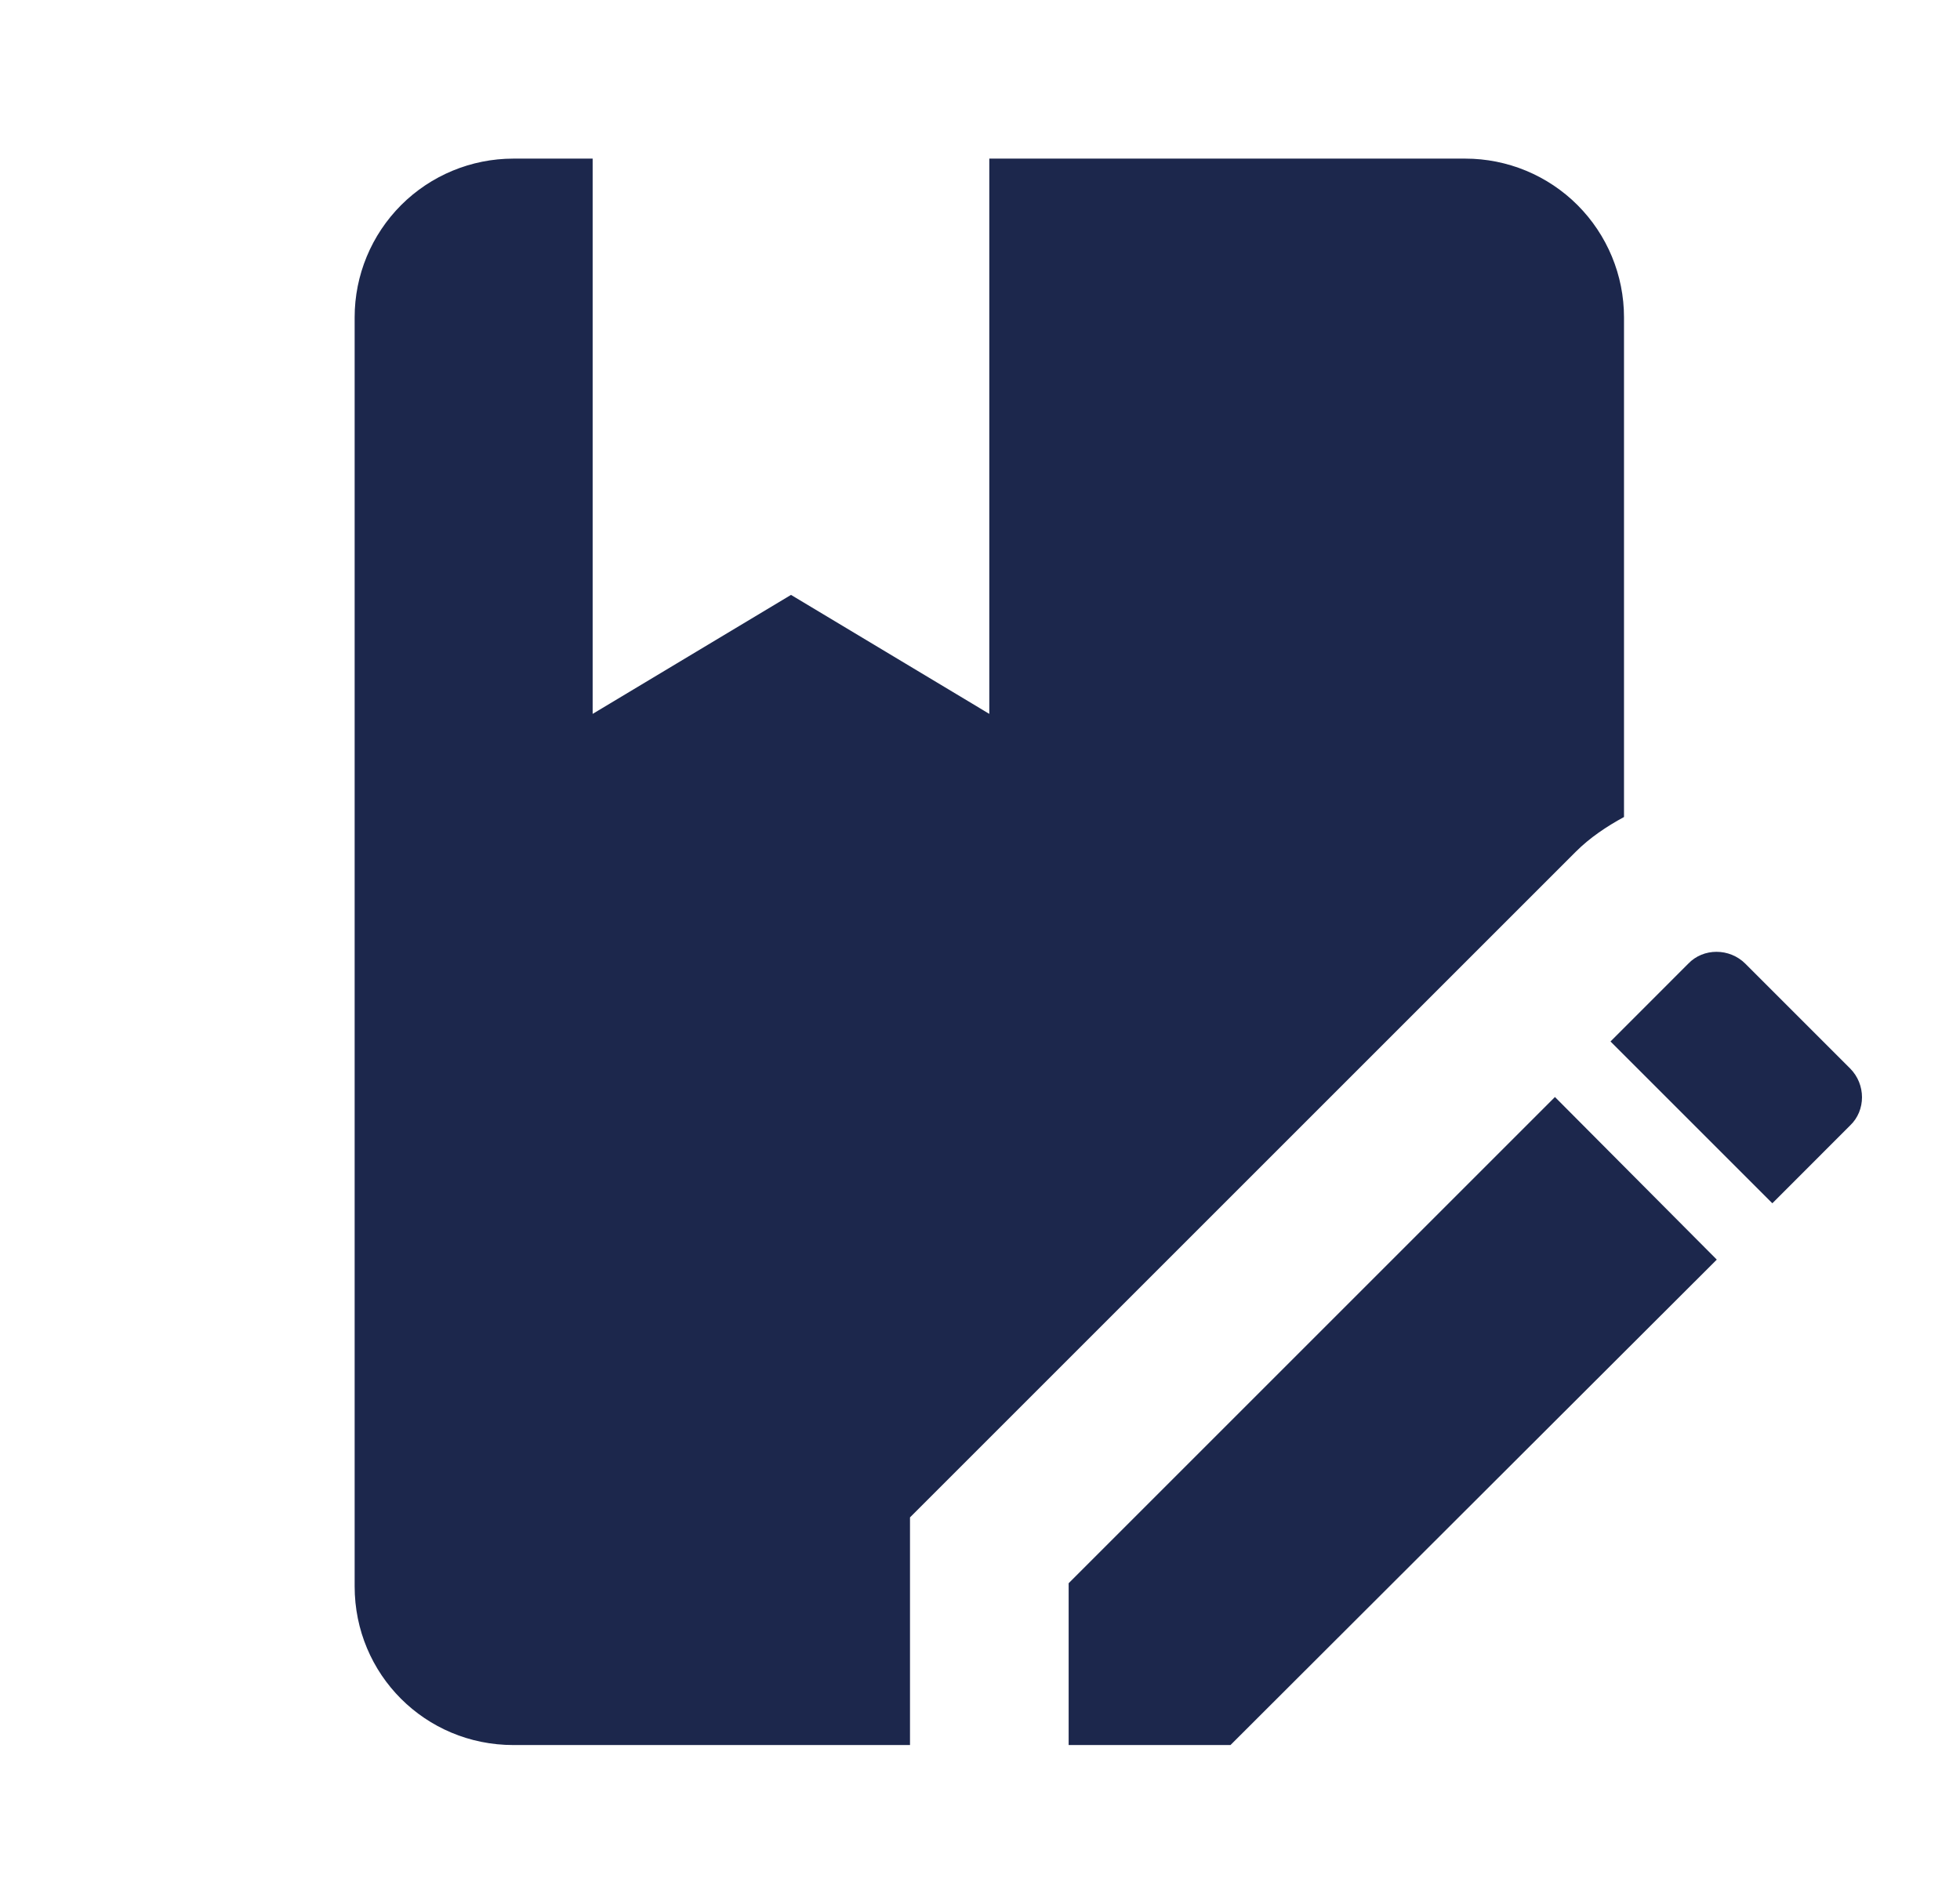 <svg width="35" height="34" viewBox="0 0 35 34" fill="none" xmlns="http://www.w3.org/2000/svg">
<path d="M28.136 15.215L16.25 27.101V31.167H9.167C7.594 31.167 6.333 29.906 6.333 28.333V5.667C6.333 4.915 6.632 4.195 7.163 3.663C7.694 3.132 8.415 2.833 9.167 2.833H10.583V12.75L14.125 10.625L17.666 12.75V2.833H26.166C26.918 2.833 27.639 3.132 28.17 3.663C28.701 4.195 29 4.915 29 5.667V14.592C28.688 14.762 28.391 14.96 28.136 15.215ZM19.083 28.277V31.167H21.973L30.657 22.497L27.767 19.593L19.083 28.277ZM33.037 19.082L31.167 17.212C30.884 16.929 30.416 16.929 30.147 17.212L28.759 18.601L31.649 21.491L33.037 20.102C33.321 19.833 33.321 19.366 33.037 19.082Z" fill="#1C274C"/>
</svg>
